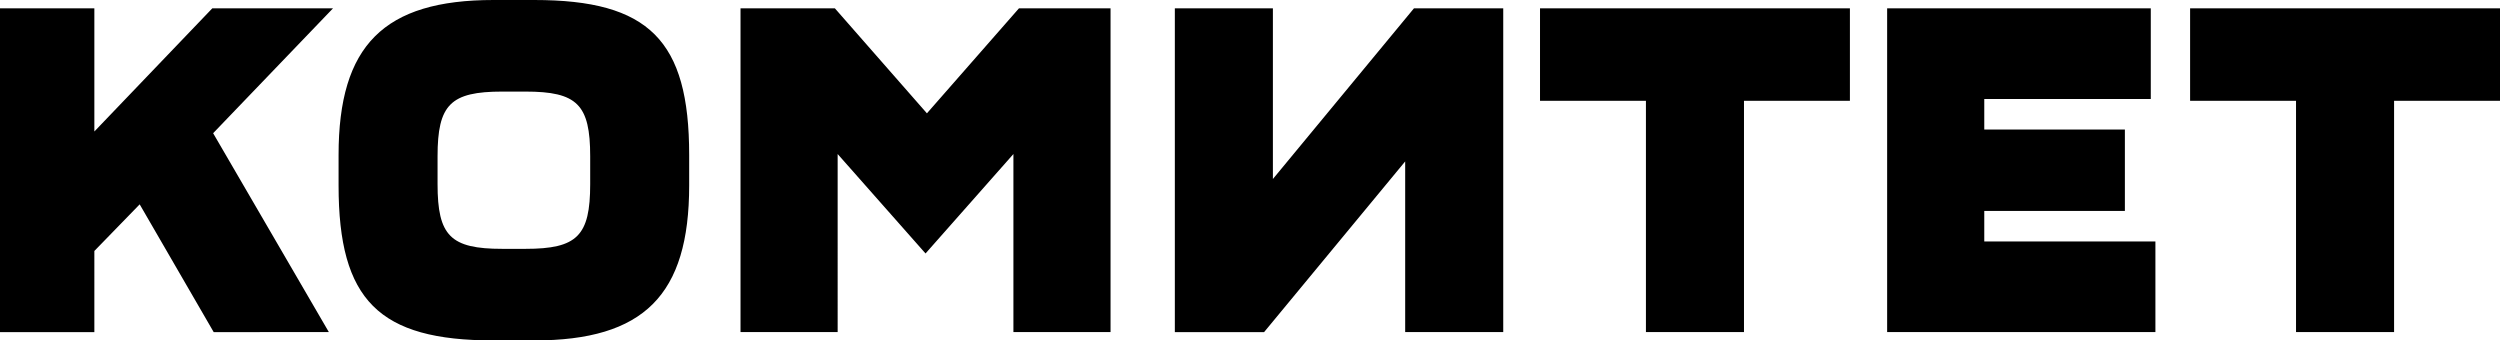 <svg xmlns="http://www.w3.org/2000/svg" viewBox="0 0 540.5 73.6" fill="none"><path fill-rule="evenodd" clip-rule="evenodd" d="M115.5 0h-8.8C83 0 73.2 9.8 73.2 33.5v6.6c0 24.8 8.7 33.5 33.5 33.5h8.8c23.7 0 33.5-9.8 33.5-33.5v-6.6C149 8.7 140.3 0 115.5 0Zm12.1 39.8c0 11.2-2.8 14-14 14h-5c-11.2 0-14-2.8-14-14v-6c0-11.2 2.8-14 14-14h5c11.2 0 14 2.8 14 14v6Zm72.8-15.3L180.5 1.8h-20.4v70h21V33.3l19 21.5 19-21.5v38.5h21v-70h-19.8l-19.9 22.7Zm74.8-22.7v36.9l30.5-36.9H325v70h-21.2V34.9l-30.5 36.9H254v-70h21.2Zm57.75 20h22.9v50h21.2v-50h22.9v-20h-67v20ZM459.4 45.6H429v6.6h37v19.6h-58v-70h57v19.6h-36V28h30.4v17.6Zm14.1-43.8v20h22.9v50h21.2v-50h22.9v-20h-67ZM20.4 28.43 45.9 1.8H72l-25.92 27 25.02 43H46.2l-16-27.62-9.8 10.08V71.8H0v-70h20.4v26.63Z" fill="#000"/></svg>
